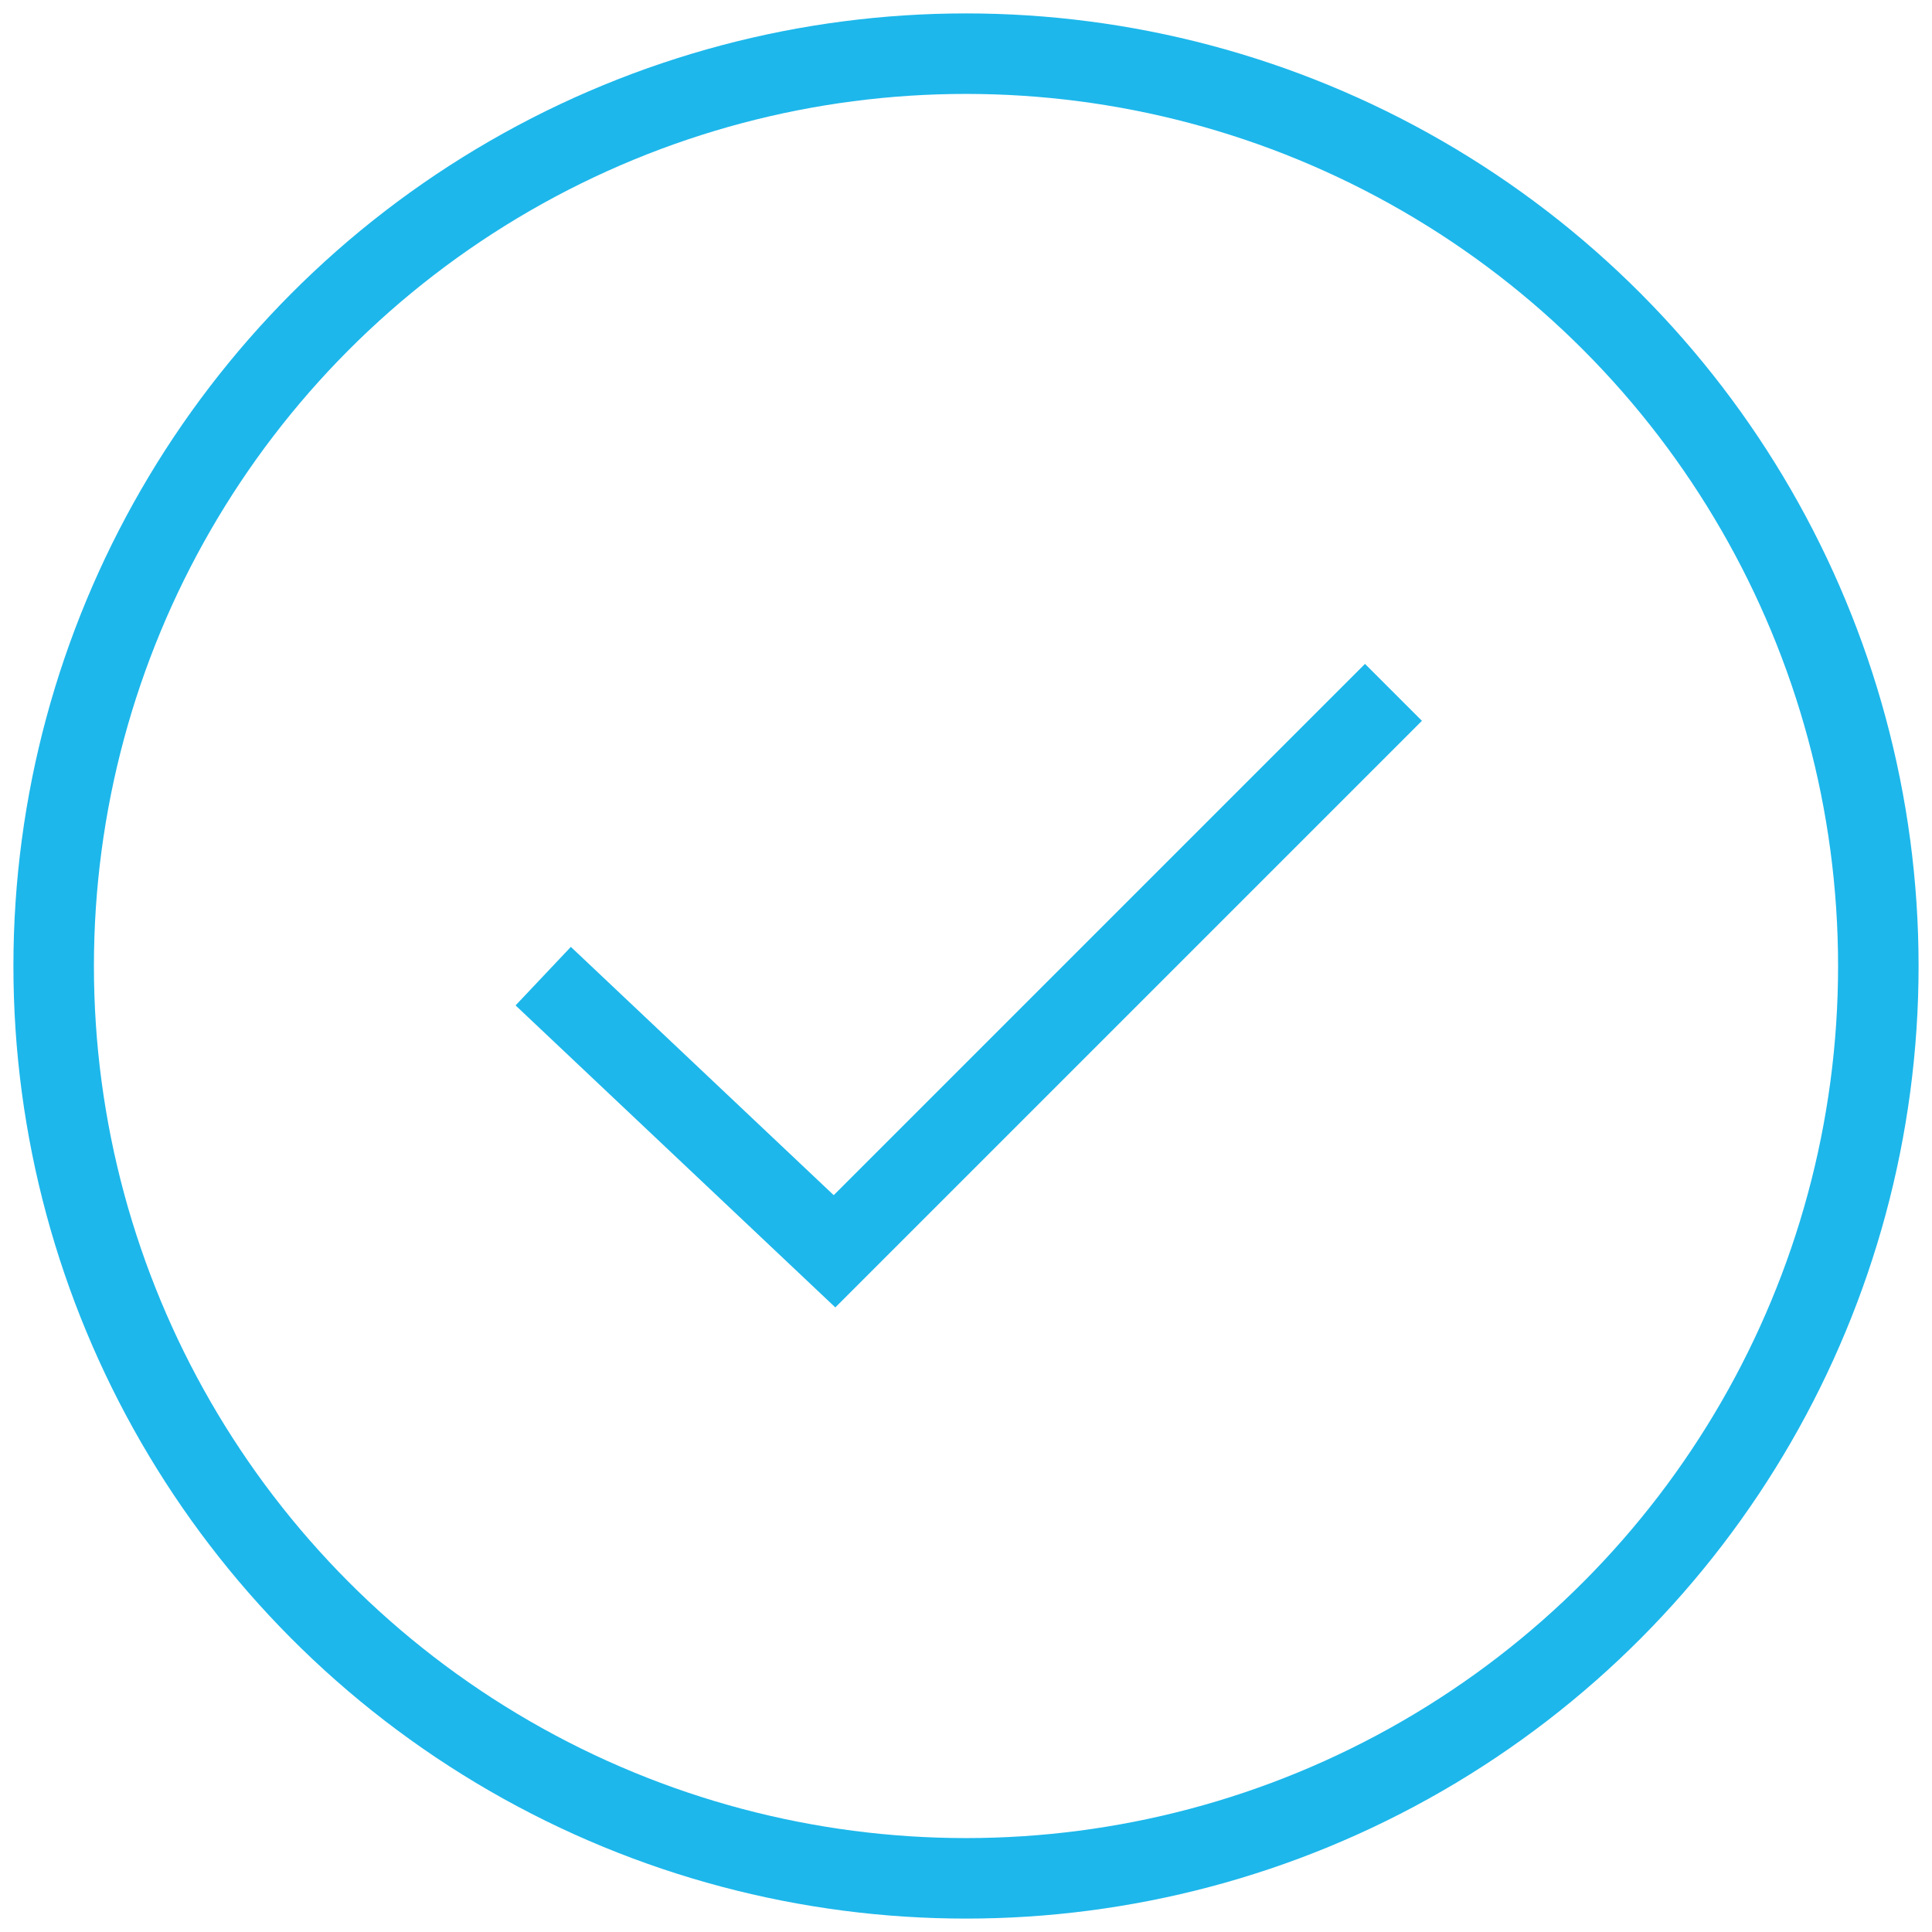 <svg xmlns="http://www.w3.org/2000/svg" width="36" height="36" viewBox="0 0 36 36" fill="none"><circle cx="18" cy="18" r="17" stroke="#1DB7EB" stroke-width="1.5"></circle><path d="M10.122 18.189L15.55 23.316L25.965 12.901" stroke="#1DB7EB" stroke-width="1.5"></path></svg>
